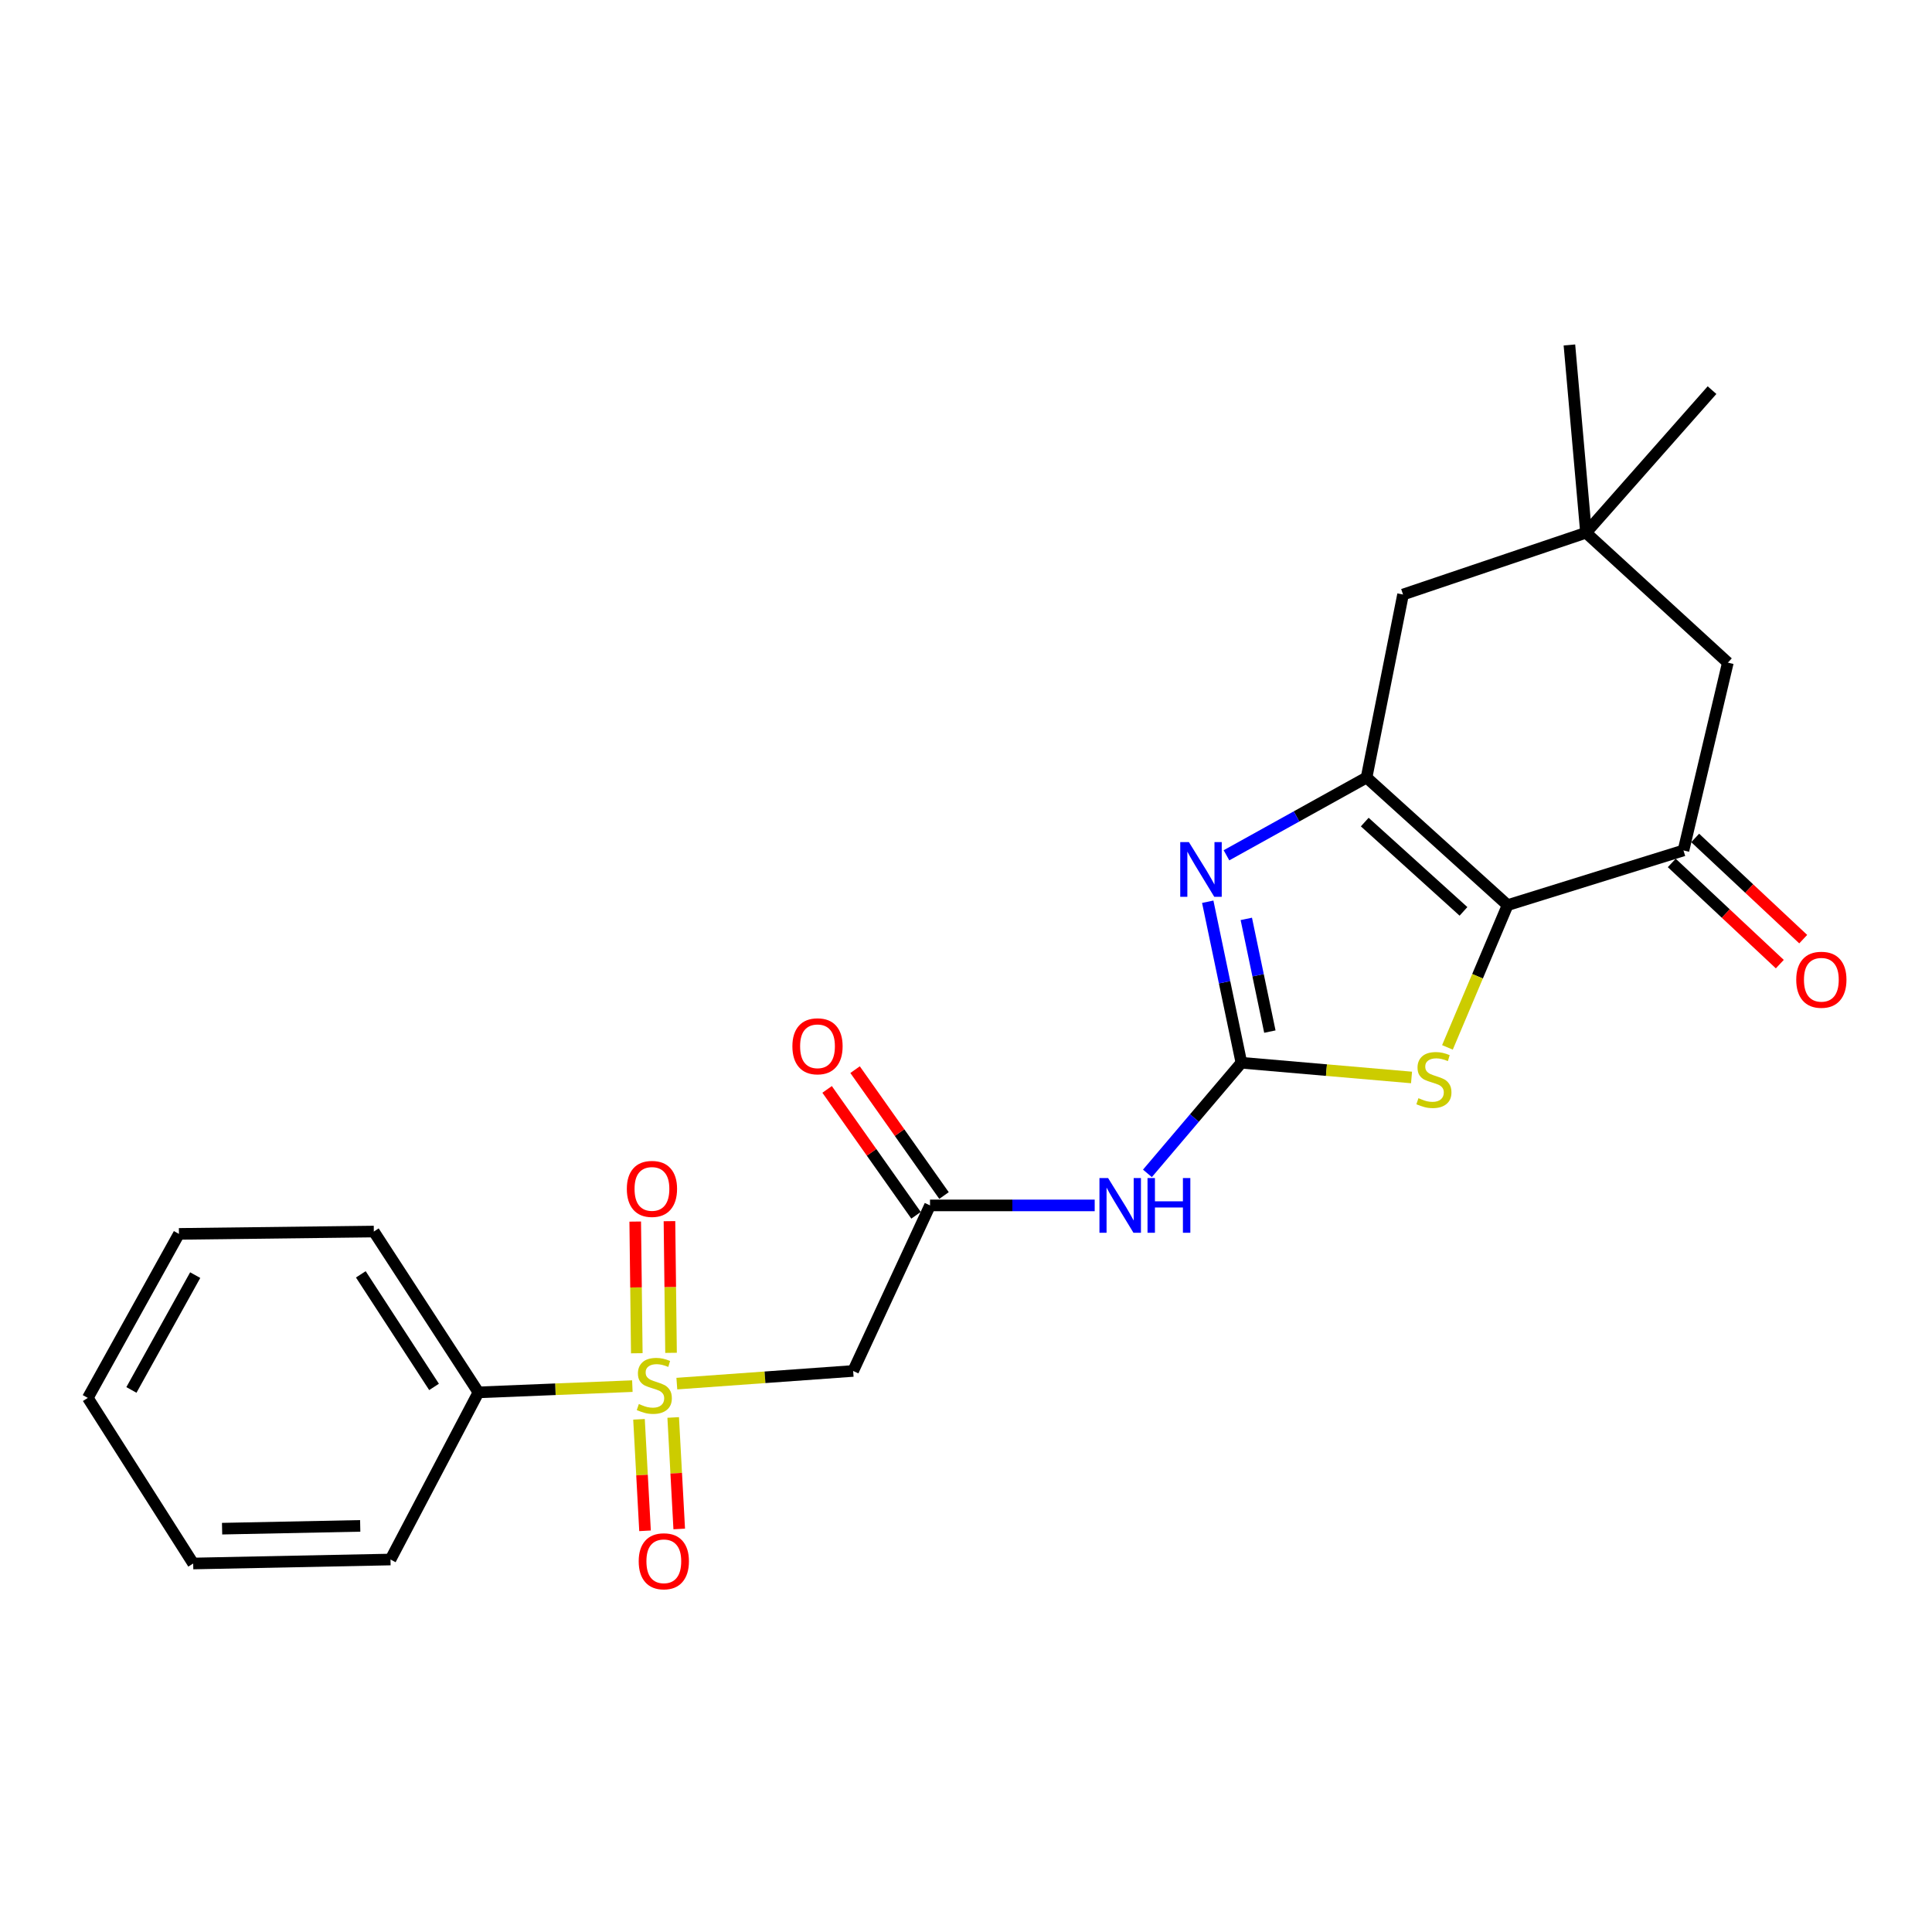 <?xml version='1.0' encoding='iso-8859-1'?>
<svg version='1.1' baseProfile='full'
              xmlns='http://www.w3.org/2000/svg'
                      xmlns:rdkit='http://www.rdkit.org/xml'
                      xmlns:xlink='http://www.w3.org/1999/xlink'
                  xml:space='preserve'
width='1000px' height='1000px' viewBox='0 0 1000 1000'>
<!-- END OF HEADER -->
<rect style='opacity:1.0;fill:#FFFFFF;stroke:none' width='1000' height='1000' x='0' y='0'> </rect>
<path class='bond-2' d='M 780.334,468.494 L 707.333,402.455' style='fill:none;fill-rule:evenodd;stroke:#000000;stroke-width:6px;stroke-linecap:butt;stroke-linejoin:miter;stroke-opacity:1' />
<path class='bond-2' d='M 757.494,471.732 L 706.394,425.504' style='fill:none;fill-rule:evenodd;stroke:#000000;stroke-width:6px;stroke-linecap:butt;stroke-linejoin:miter;stroke-opacity:1' />
<path class='bond-4' d='M 780.334,468.494 L 764.765,505.311' style='fill:none;fill-rule:evenodd;stroke:#000000;stroke-width:6px;stroke-linecap:butt;stroke-linejoin:miter;stroke-opacity:1' />
<path class='bond-4' d='M 764.765,505.311 L 749.196,542.128' style='fill:none;fill-rule:evenodd;stroke:#CCCC00;stroke-width:6px;stroke-linecap:butt;stroke-linejoin:miter;stroke-opacity:1' />
<path class='bond-6' d='M 780.334,468.494 L 871.363,440.186' style='fill:none;fill-rule:evenodd;stroke:#000000;stroke-width:6px;stroke-linecap:butt;stroke-linejoin:miter;stroke-opacity:1' />
<path class='bond-0' d='M 642.545,550.081 L 686.577,553.888' style='fill:none;fill-rule:evenodd;stroke:#000000;stroke-width:6px;stroke-linecap:butt;stroke-linejoin:miter;stroke-opacity:1' />
<path class='bond-0' d='M 686.577,553.888 L 730.609,557.695' style='fill:none;fill-rule:evenodd;stroke:#CCCC00;stroke-width:6px;stroke-linecap:butt;stroke-linejoin:miter;stroke-opacity:1' />
<path class='bond-5' d='M 642.545,550.081 L 618.223,578.708' style='fill:none;fill-rule:evenodd;stroke:#000000;stroke-width:6px;stroke-linecap:butt;stroke-linejoin:miter;stroke-opacity:1' />
<path class='bond-5' d='M 618.223,578.708 L 593.902,607.336' style='fill:none;fill-rule:evenodd;stroke:#0000FF;stroke-width:6px;stroke-linecap:butt;stroke-linejoin:miter;stroke-opacity:1' />
<path class='bond-24' d='M 642.545,550.081 L 633.835,508.409' style='fill:none;fill-rule:evenodd;stroke:#000000;stroke-width:6px;stroke-linecap:butt;stroke-linejoin:miter;stroke-opacity:1' />
<path class='bond-24' d='M 633.835,508.409 L 625.125,466.738' style='fill:none;fill-rule:evenodd;stroke:#0000FF;stroke-width:6px;stroke-linecap:butt;stroke-linejoin:miter;stroke-opacity:1' />
<path class='bond-24' d='M 657.28,533.953 L 651.183,504.783' style='fill:none;fill-rule:evenodd;stroke:#000000;stroke-width:6px;stroke-linecap:butt;stroke-linejoin:miter;stroke-opacity:1' />
<path class='bond-24' d='M 651.183,504.783 L 645.086,475.613' style='fill:none;fill-rule:evenodd;stroke:#0000FF;stroke-width:6px;stroke-linecap:butt;stroke-linejoin:miter;stroke-opacity:1' />
<path class='bond-1' d='M 350.328,716.158 L 395.959,712.879' style='fill:none;fill-rule:evenodd;stroke:#CCCC00;stroke-width:6px;stroke-linecap:butt;stroke-linejoin:miter;stroke-opacity:1' />
<path class='bond-1' d='M 395.959,712.879 L 441.591,709.601' style='fill:none;fill-rule:evenodd;stroke:#000000;stroke-width:6px;stroke-linecap:butt;stroke-linejoin:miter;stroke-opacity:1' />
<path class='bond-11' d='M 347.329,700.226 L 346.92,666.149' style='fill:none;fill-rule:evenodd;stroke:#CCCC00;stroke-width:6px;stroke-linecap:butt;stroke-linejoin:miter;stroke-opacity:1' />
<path class='bond-11' d='M 346.92,666.149 L 346.511,632.073' style='fill:none;fill-rule:evenodd;stroke:#FF0000;stroke-width:6px;stroke-linecap:butt;stroke-linejoin:miter;stroke-opacity:1' />
<path class='bond-11' d='M 329.607,700.439 L 329.198,666.362' style='fill:none;fill-rule:evenodd;stroke:#CCCC00;stroke-width:6px;stroke-linecap:butt;stroke-linejoin:miter;stroke-opacity:1' />
<path class='bond-11' d='M 329.198,666.362 L 328.789,632.285' style='fill:none;fill-rule:evenodd;stroke:#FF0000;stroke-width:6px;stroke-linecap:butt;stroke-linejoin:miter;stroke-opacity:1' />
<path class='bond-12' d='M 330.747,734.633 L 332.307,763.488' style='fill:none;fill-rule:evenodd;stroke:#CCCC00;stroke-width:6px;stroke-linecap:butt;stroke-linejoin:miter;stroke-opacity:1' />
<path class='bond-12' d='M 332.307,763.488 L 333.868,792.343' style='fill:none;fill-rule:evenodd;stroke:#FF0000;stroke-width:6px;stroke-linecap:butt;stroke-linejoin:miter;stroke-opacity:1' />
<path class='bond-12' d='M 348.445,733.676 L 350.005,762.531' style='fill:none;fill-rule:evenodd;stroke:#CCCC00;stroke-width:6px;stroke-linecap:butt;stroke-linejoin:miter;stroke-opacity:1' />
<path class='bond-12' d='M 350.005,762.531 L 351.565,791.386' style='fill:none;fill-rule:evenodd;stroke:#FF0000;stroke-width:6px;stroke-linecap:butt;stroke-linejoin:miter;stroke-opacity:1' />
<path class='bond-14' d='M 327.31,717.456 L 287.474,719.072' style='fill:none;fill-rule:evenodd;stroke:#CCCC00;stroke-width:6px;stroke-linecap:butt;stroke-linejoin:miter;stroke-opacity:1' />
<path class='bond-14' d='M 287.474,719.072 L 247.639,720.688' style='fill:none;fill-rule:evenodd;stroke:#000000;stroke-width:6px;stroke-linecap:butt;stroke-linejoin:miter;stroke-opacity:1' />
<path class='bond-3' d='M 707.333,402.455 L 671.078,422.578' style='fill:none;fill-rule:evenodd;stroke:#000000;stroke-width:6px;stroke-linecap:butt;stroke-linejoin:miter;stroke-opacity:1' />
<path class='bond-3' d='M 671.078,422.578 L 634.822,442.701' style='fill:none;fill-rule:evenodd;stroke:#0000FF;stroke-width:6px;stroke-linecap:butt;stroke-linejoin:miter;stroke-opacity:1' />
<path class='bond-9' d='M 707.333,402.455 L 726.209,307.724' style='fill:none;fill-rule:evenodd;stroke:#000000;stroke-width:6px;stroke-linecap:butt;stroke-linejoin:miter;stroke-opacity:1' />
<path class='bond-8' d='M 566.613,623.918 L 523.997,623.918' style='fill:none;fill-rule:evenodd;stroke:#0000FF;stroke-width:6px;stroke-linecap:butt;stroke-linejoin:miter;stroke-opacity:1' />
<path class='bond-8' d='M 523.997,623.918 L 481.38,623.918' style='fill:none;fill-rule:evenodd;stroke:#000000;stroke-width:6px;stroke-linecap:butt;stroke-linejoin:miter;stroke-opacity:1' />
<path class='bond-13' d='M 871.363,440.186 L 894.335,342.983' style='fill:none;fill-rule:evenodd;stroke:#000000;stroke-width:6px;stroke-linecap:butt;stroke-linejoin:miter;stroke-opacity:1' />
<path class='bond-15' d='M 865.305,446.654 L 893.266,472.844' style='fill:none;fill-rule:evenodd;stroke:#000000;stroke-width:6px;stroke-linecap:butt;stroke-linejoin:miter;stroke-opacity:1' />
<path class='bond-15' d='M 893.266,472.844 L 921.227,499.034' style='fill:none;fill-rule:evenodd;stroke:#FF0000;stroke-width:6px;stroke-linecap:butt;stroke-linejoin:miter;stroke-opacity:1' />
<path class='bond-15' d='M 877.421,433.718 L 905.382,459.908' style='fill:none;fill-rule:evenodd;stroke:#000000;stroke-width:6px;stroke-linecap:butt;stroke-linejoin:miter;stroke-opacity:1' />
<path class='bond-15' d='M 905.382,459.908 L 933.343,486.098' style='fill:none;fill-rule:evenodd;stroke:#FF0000;stroke-width:6px;stroke-linecap:butt;stroke-linejoin:miter;stroke-opacity:1' />
<path class='bond-7' d='M 441.591,709.601 L 481.38,623.918' style='fill:none;fill-rule:evenodd;stroke:#000000;stroke-width:6px;stroke-linecap:butt;stroke-linejoin:miter;stroke-opacity:1' />
<path class='bond-16' d='M 488.618,618.805 L 465.603,586.225' style='fill:none;fill-rule:evenodd;stroke:#000000;stroke-width:6px;stroke-linecap:butt;stroke-linejoin:miter;stroke-opacity:1' />
<path class='bond-16' d='M 465.603,586.225 L 442.587,553.645' style='fill:none;fill-rule:evenodd;stroke:#FF0000;stroke-width:6px;stroke-linecap:butt;stroke-linejoin:miter;stroke-opacity:1' />
<path class='bond-16' d='M 474.142,629.031 L 451.127,596.451' style='fill:none;fill-rule:evenodd;stroke:#000000;stroke-width:6px;stroke-linecap:butt;stroke-linejoin:miter;stroke-opacity:1' />
<path class='bond-16' d='M 451.127,596.451 L 428.111,563.872' style='fill:none;fill-rule:evenodd;stroke:#FF0000;stroke-width:6px;stroke-linecap:butt;stroke-linejoin:miter;stroke-opacity:1' />
<path class='bond-25' d='M 726.209,307.724 L 820.921,275.743' style='fill:none;fill-rule:evenodd;stroke:#000000;stroke-width:6px;stroke-linecap:butt;stroke-linejoin:miter;stroke-opacity:1' />
<path class='bond-10' d='M 820.921,275.743 L 894.335,342.983' style='fill:none;fill-rule:evenodd;stroke:#000000;stroke-width:6px;stroke-linecap:butt;stroke-linejoin:miter;stroke-opacity:1' />
<path class='bond-17' d='M 820.921,275.743 L 886.142,201.935' style='fill:none;fill-rule:evenodd;stroke:#000000;stroke-width:6px;stroke-linecap:butt;stroke-linejoin:miter;stroke-opacity:1' />
<path class='bond-18' d='M 820.921,275.743 L 812.325,178.55' style='fill:none;fill-rule:evenodd;stroke:#000000;stroke-width:6px;stroke-linecap:butt;stroke-linejoin:miter;stroke-opacity:1' />
<path class='bond-19' d='M 247.639,720.688 L 193.494,637.447' style='fill:none;fill-rule:evenodd;stroke:#000000;stroke-width:6px;stroke-linecap:butt;stroke-linejoin:miter;stroke-opacity:1' />
<path class='bond-19' d='M 224.66,717.865 L 186.759,659.597' style='fill:none;fill-rule:evenodd;stroke:#000000;stroke-width:6px;stroke-linecap:butt;stroke-linejoin:miter;stroke-opacity:1' />
<path class='bond-20' d='M 247.639,720.688 L 202.119,807.207' style='fill:none;fill-rule:evenodd;stroke:#000000;stroke-width:6px;stroke-linecap:butt;stroke-linejoin:miter;stroke-opacity:1' />
<path class='bond-22' d='M 193.494,637.447 L 92.618,638.658' style='fill:none;fill-rule:evenodd;stroke:#000000;stroke-width:6px;stroke-linecap:butt;stroke-linejoin:miter;stroke-opacity:1' />
<path class='bond-21' d='M 202.119,807.207 L 99.993,809.265' style='fill:none;fill-rule:evenodd;stroke:#000000;stroke-width:6px;stroke-linecap:butt;stroke-linejoin:miter;stroke-opacity:1' />
<path class='bond-21' d='M 186.443,789.796 L 114.955,791.237' style='fill:none;fill-rule:evenodd;stroke:#000000;stroke-width:6px;stroke-linecap:butt;stroke-linejoin:miter;stroke-opacity:1' />
<path class='bond-23' d='M 99.993,809.265 L 45.455,723.553' style='fill:none;fill-rule:evenodd;stroke:#000000;stroke-width:6px;stroke-linecap:butt;stroke-linejoin:miter;stroke-opacity:1' />
<path class='bond-26' d='M 92.618,638.658 L 45.455,723.553' style='fill:none;fill-rule:evenodd;stroke:#000000;stroke-width:6px;stroke-linecap:butt;stroke-linejoin:miter;stroke-opacity:1' />
<path class='bond-26' d='M 101.037,660 L 68.022,719.426' style='fill:none;fill-rule:evenodd;stroke:#000000;stroke-width:6px;stroke-linecap:butt;stroke-linejoin:miter;stroke-opacity:1' />
<path  class='atom-2' d='M 330.668 726.715
Q 330.988 726.835, 332.308 727.395
Q 333.628 727.955, 335.068 728.315
Q 336.548 728.635, 337.988 728.635
Q 340.668 728.635, 342.228 727.355
Q 343.788 726.035, 343.788 723.755
Q 343.788 722.195, 342.988 721.235
Q 342.228 720.275, 341.028 719.755
Q 339.828 719.235, 337.828 718.635
Q 335.308 717.875, 333.788 717.155
Q 332.308 716.435, 331.228 714.915
Q 330.188 713.395, 330.188 710.835
Q 330.188 707.275, 332.588 705.075
Q 335.028 702.875, 339.828 702.875
Q 343.108 702.875, 346.828 704.435
L 345.908 707.515
Q 342.508 706.115, 339.948 706.115
Q 337.188 706.115, 335.668 707.275
Q 334.148 708.395, 334.188 710.355
Q 334.188 711.875, 334.948 712.795
Q 335.748 713.715, 336.868 714.235
Q 338.028 714.755, 339.948 715.355
Q 342.508 716.155, 344.028 716.955
Q 345.548 717.755, 346.628 719.395
Q 347.748 720.995, 347.748 723.755
Q 347.748 727.675, 345.108 729.795
Q 342.508 731.875, 338.148 731.875
Q 335.628 731.875, 333.708 731.315
Q 331.828 730.795, 329.588 729.875
L 330.668 726.715
' fill='#CCCC00'/>
<path  class='atom-4' d='M 615.371 435.862
L 624.651 450.862
Q 625.571 452.342, 627.051 455.022
Q 628.531 457.702, 628.611 457.862
L 628.611 435.862
L 632.371 435.862
L 632.371 464.182
L 628.491 464.182
L 618.531 447.782
Q 617.371 445.862, 616.131 443.662
Q 614.931 441.462, 614.571 440.782
L 614.571 464.182
L 610.891 464.182
L 610.891 435.862
L 615.371 435.862
' fill='#0000FF'/>
<path  class='atom-5' d='M 734.189 568.416
Q 734.509 568.536, 735.829 569.096
Q 737.149 569.656, 738.589 570.016
Q 740.069 570.336, 741.509 570.336
Q 744.189 570.336, 745.749 569.056
Q 747.309 567.736, 747.309 565.456
Q 747.309 563.896, 746.509 562.936
Q 745.749 561.976, 744.549 561.456
Q 743.349 560.936, 741.349 560.336
Q 738.829 559.576, 737.309 558.856
Q 735.829 558.136, 734.749 556.616
Q 733.709 555.096, 733.709 552.536
Q 733.709 548.976, 736.109 546.776
Q 738.549 544.576, 743.349 544.576
Q 746.629 544.576, 750.349 546.136
L 749.429 549.216
Q 746.029 547.816, 743.469 547.816
Q 740.709 547.816, 739.189 548.976
Q 737.669 550.096, 737.709 552.056
Q 737.709 553.576, 738.469 554.496
Q 739.269 555.416, 740.389 555.936
Q 741.549 556.456, 743.469 557.056
Q 746.029 557.856, 747.549 558.656
Q 749.069 559.456, 750.149 561.096
Q 751.269 562.696, 751.269 565.456
Q 751.269 569.376, 748.629 571.496
Q 746.029 573.576, 741.669 573.576
Q 739.149 573.576, 737.229 573.016
Q 735.349 572.496, 733.109 571.576
L 734.189 568.416
' fill='#CCCC00'/>
<path  class='atom-6' d='M 573.554 609.758
L 582.834 624.758
Q 583.754 626.238, 585.234 628.918
Q 586.714 631.598, 586.794 631.758
L 586.794 609.758
L 590.554 609.758
L 590.554 638.078
L 586.674 638.078
L 576.714 621.678
Q 575.554 619.758, 574.314 617.558
Q 573.114 615.358, 572.754 614.678
L 572.754 638.078
L 569.074 638.078
L 569.074 609.758
L 573.554 609.758
' fill='#0000FF'/>
<path  class='atom-6' d='M 593.954 609.758
L 597.794 609.758
L 597.794 621.798
L 612.274 621.798
L 612.274 609.758
L 616.114 609.758
L 616.114 638.078
L 612.274 638.078
L 612.274 624.998
L 597.794 624.998
L 597.794 638.078
L 593.954 638.078
L 593.954 609.758
' fill='#0000FF'/>
<path  class='atom-12' d='M 324.447 615.373
Q 324.447 608.573, 327.807 604.773
Q 331.167 600.973, 337.447 600.973
Q 343.727 600.973, 347.087 604.773
Q 350.447 608.573, 350.447 615.373
Q 350.447 622.253, 347.047 626.173
Q 343.647 630.053, 337.447 630.053
Q 331.207 630.053, 327.807 626.173
Q 324.447 622.293, 324.447 615.373
M 337.447 626.853
Q 341.767 626.853, 344.087 623.973
Q 346.447 621.053, 346.447 615.373
Q 346.447 609.813, 344.087 607.013
Q 341.767 604.173, 337.447 604.173
Q 333.127 604.173, 330.767 606.973
Q 328.447 609.773, 328.447 615.373
Q 328.447 621.093, 330.767 623.973
Q 333.127 626.853, 337.447 626.853
' fill='#FF0000'/>
<path  class='atom-13' d='M 330.591 808.114
Q 330.591 801.314, 333.951 797.514
Q 337.311 793.714, 343.591 793.714
Q 349.871 793.714, 353.231 797.514
Q 356.591 801.314, 356.591 808.114
Q 356.591 814.994, 353.191 818.914
Q 349.791 822.794, 343.591 822.794
Q 337.351 822.794, 333.951 818.914
Q 330.591 815.034, 330.591 808.114
M 343.591 819.594
Q 347.911 819.594, 350.231 816.714
Q 352.591 813.794, 352.591 808.114
Q 352.591 802.554, 350.231 799.754
Q 347.911 796.914, 343.591 796.914
Q 339.271 796.914, 336.911 799.714
Q 334.591 802.514, 334.591 808.114
Q 334.591 813.834, 336.911 816.714
Q 339.271 819.594, 343.591 819.594
' fill='#FF0000'/>
<path  class='atom-16' d='M 929.729 507.113
Q 929.729 500.313, 933.089 496.513
Q 936.449 492.713, 942.729 492.713
Q 949.009 492.713, 952.369 496.513
Q 955.729 500.313, 955.729 507.113
Q 955.729 513.993, 952.329 517.913
Q 948.929 521.793, 942.729 521.793
Q 936.489 521.793, 933.089 517.913
Q 929.729 514.033, 929.729 507.113
M 942.729 518.593
Q 947.049 518.593, 949.369 515.713
Q 951.729 512.793, 951.729 507.113
Q 951.729 501.553, 949.369 498.753
Q 947.049 495.913, 942.729 495.913
Q 938.409 495.913, 936.049 498.713
Q 933.729 501.513, 933.729 507.113
Q 933.729 512.833, 936.049 515.713
Q 938.409 518.593, 942.729 518.593
' fill='#FF0000'/>
<path  class='atom-17' d='M 410.139 541.555
Q 410.139 534.755, 413.499 530.955
Q 416.859 527.155, 423.139 527.155
Q 429.419 527.155, 432.779 530.955
Q 436.139 534.755, 436.139 541.555
Q 436.139 548.435, 432.739 552.355
Q 429.339 556.235, 423.139 556.235
Q 416.899 556.235, 413.499 552.355
Q 410.139 548.475, 410.139 541.555
M 423.139 553.035
Q 427.459 553.035, 429.779 550.155
Q 432.139 547.235, 432.139 541.555
Q 432.139 535.995, 429.779 533.195
Q 427.459 530.355, 423.139 530.355
Q 418.819 530.355, 416.459 533.155
Q 414.139 535.955, 414.139 541.555
Q 414.139 547.275, 416.459 550.155
Q 418.819 553.035, 423.139 553.035
' fill='#FF0000'/>
</svg>
